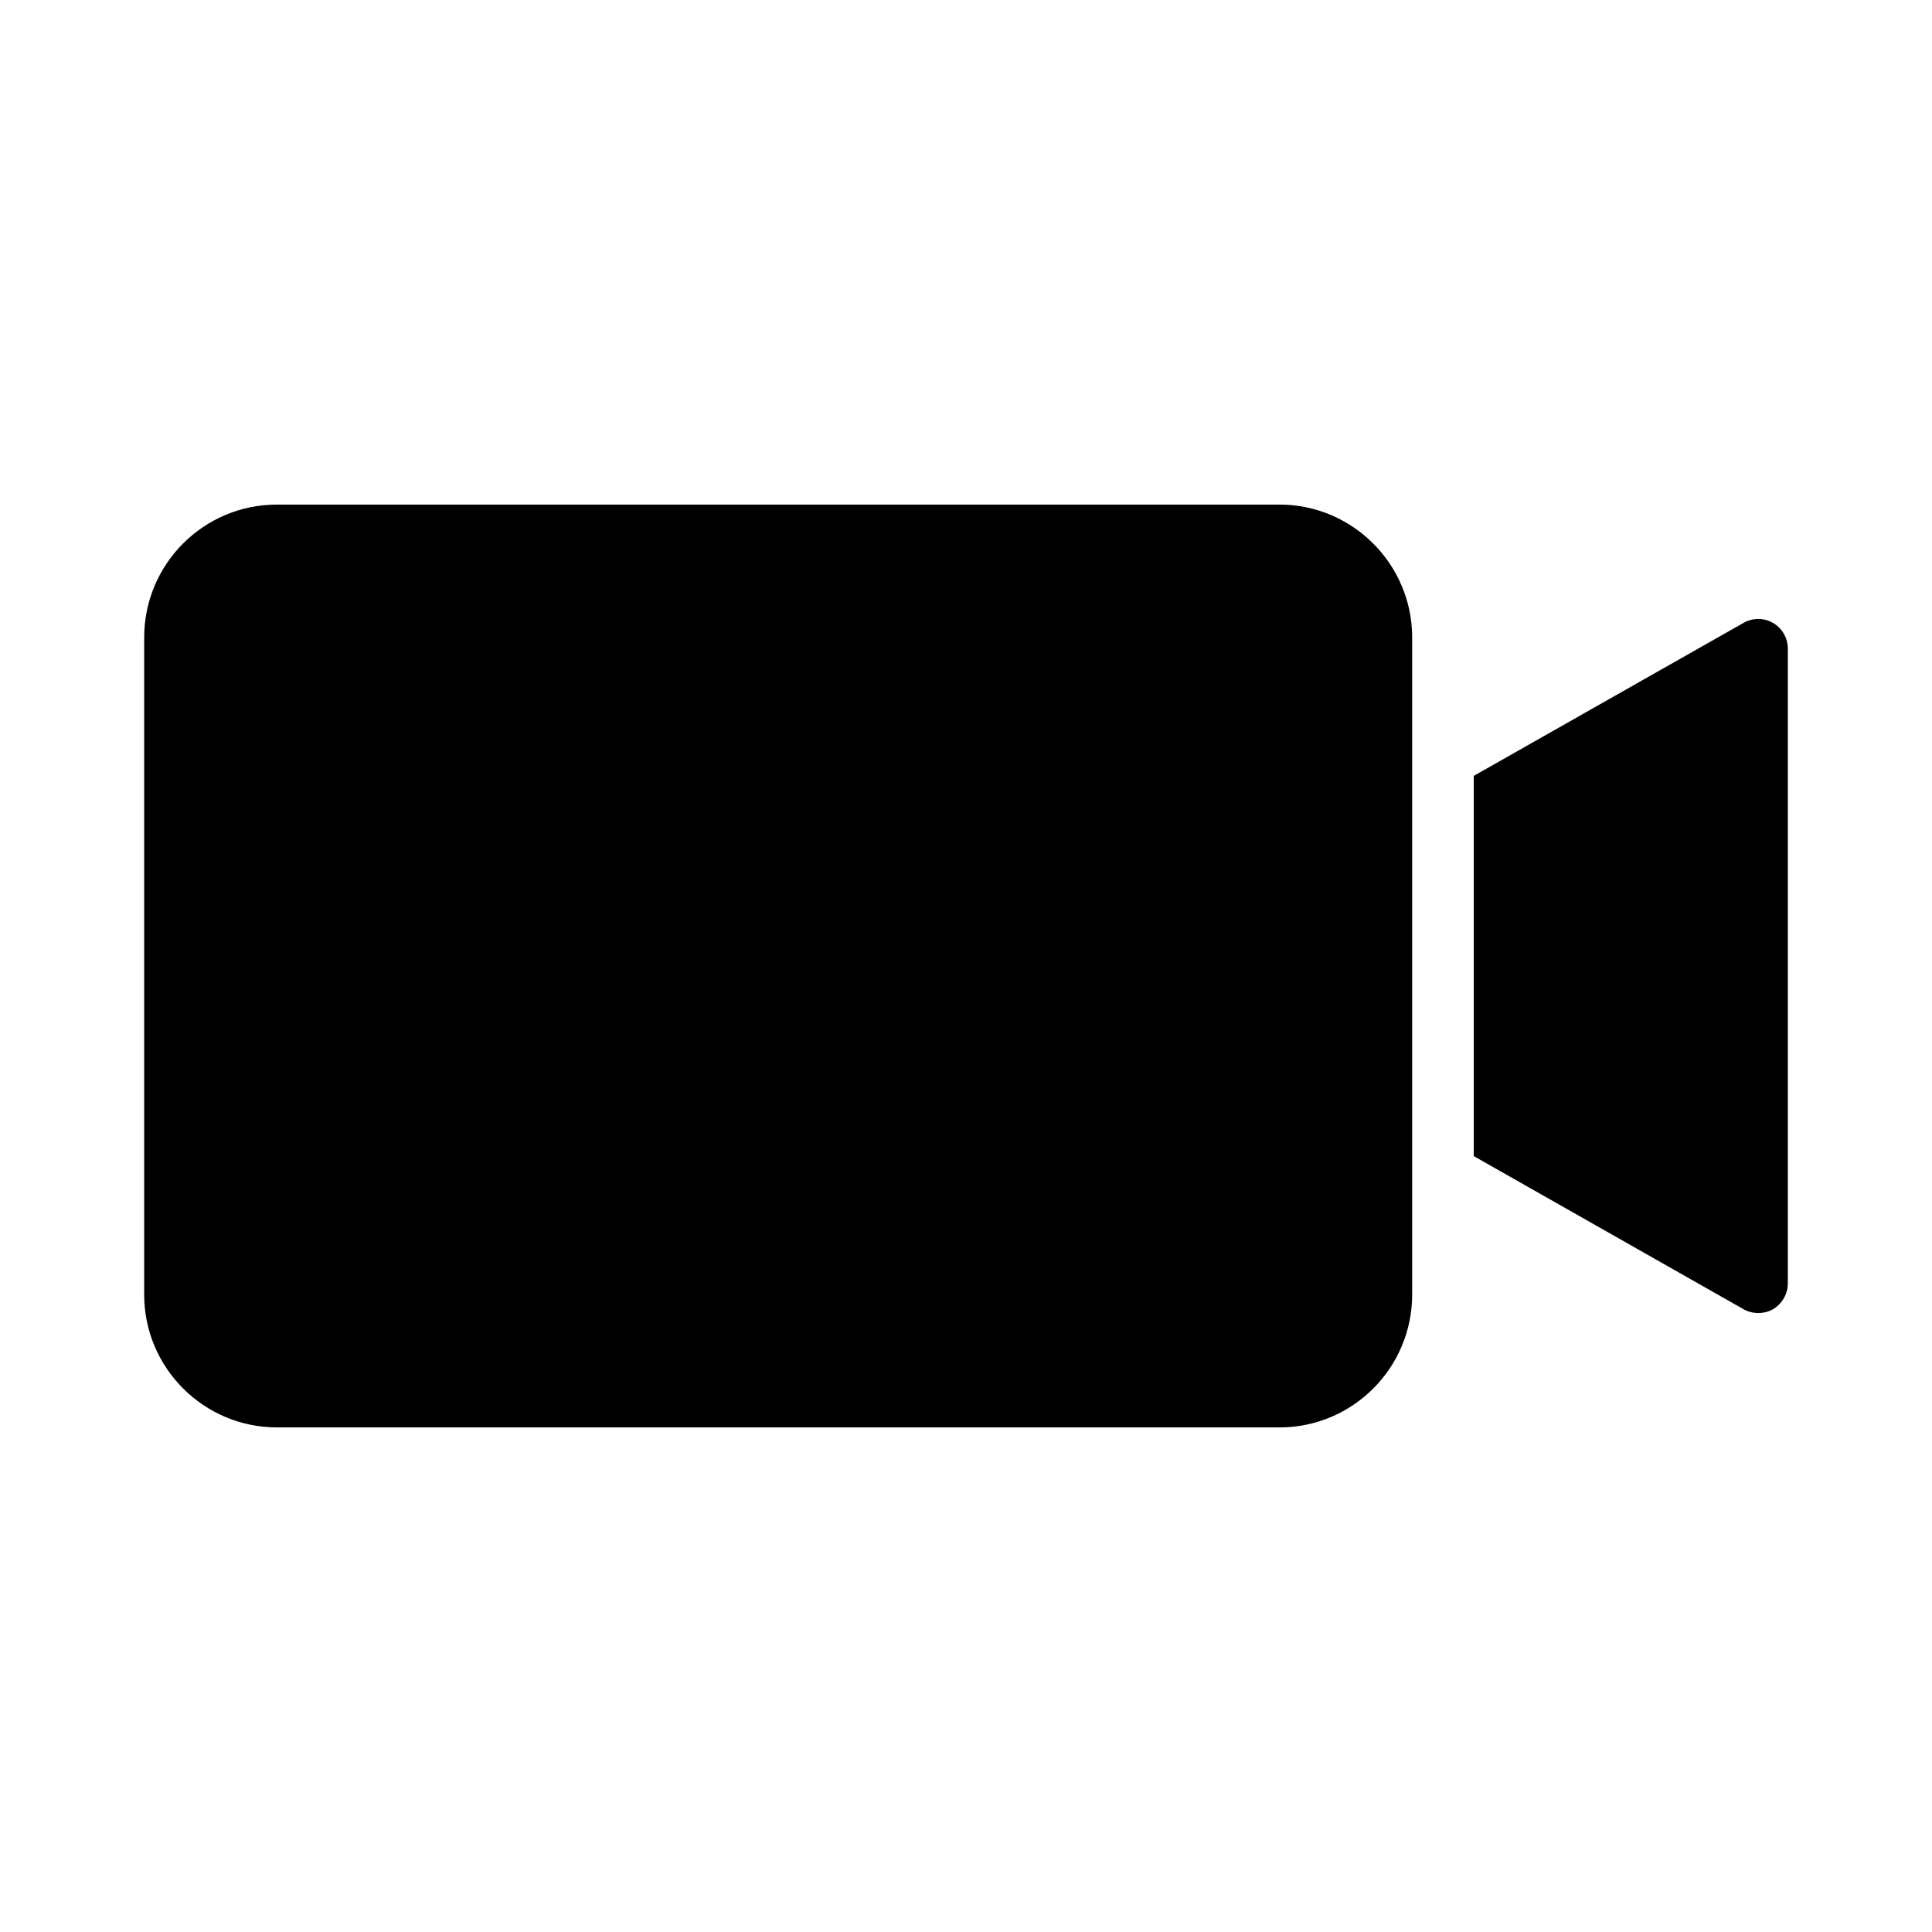 <?xml version="1.0" encoding="UTF-8"?>
<!-- Uploaded to: ICON Repo, www.iconrepo.com, Generator: ICON Repo Mixer Tools -->
<svg fill="#000000" width="800px" height="800px" version="1.1" viewBox="144 144 512 512" xmlns="http://www.w3.org/2000/svg">
 <g>
  <path d="m217.37 522.28h265.71c19.418 0 35.16-15.797 35.16-35.215v-174.13c0-19.418-15.797-35.215-35.16-35.215h-265.71c-19.418 0-35.16 15.797-35.16 35.215v174.18c0 19.363 15.797 35.16 35.16 35.16z"/>
  <path d="m617.79 484.12v-168.25c0-2.781-1.523-5.406-3.883-6.769-2.414-1.418-5.406-1.418-7.82-0.051l-71.531 40.566v100.76l71.477 40.566c2.363 1.363 5.512 1.363 7.871 0 2.363-1.414 3.887-4.039 3.887-6.82z"/>
 </g>
</svg>
